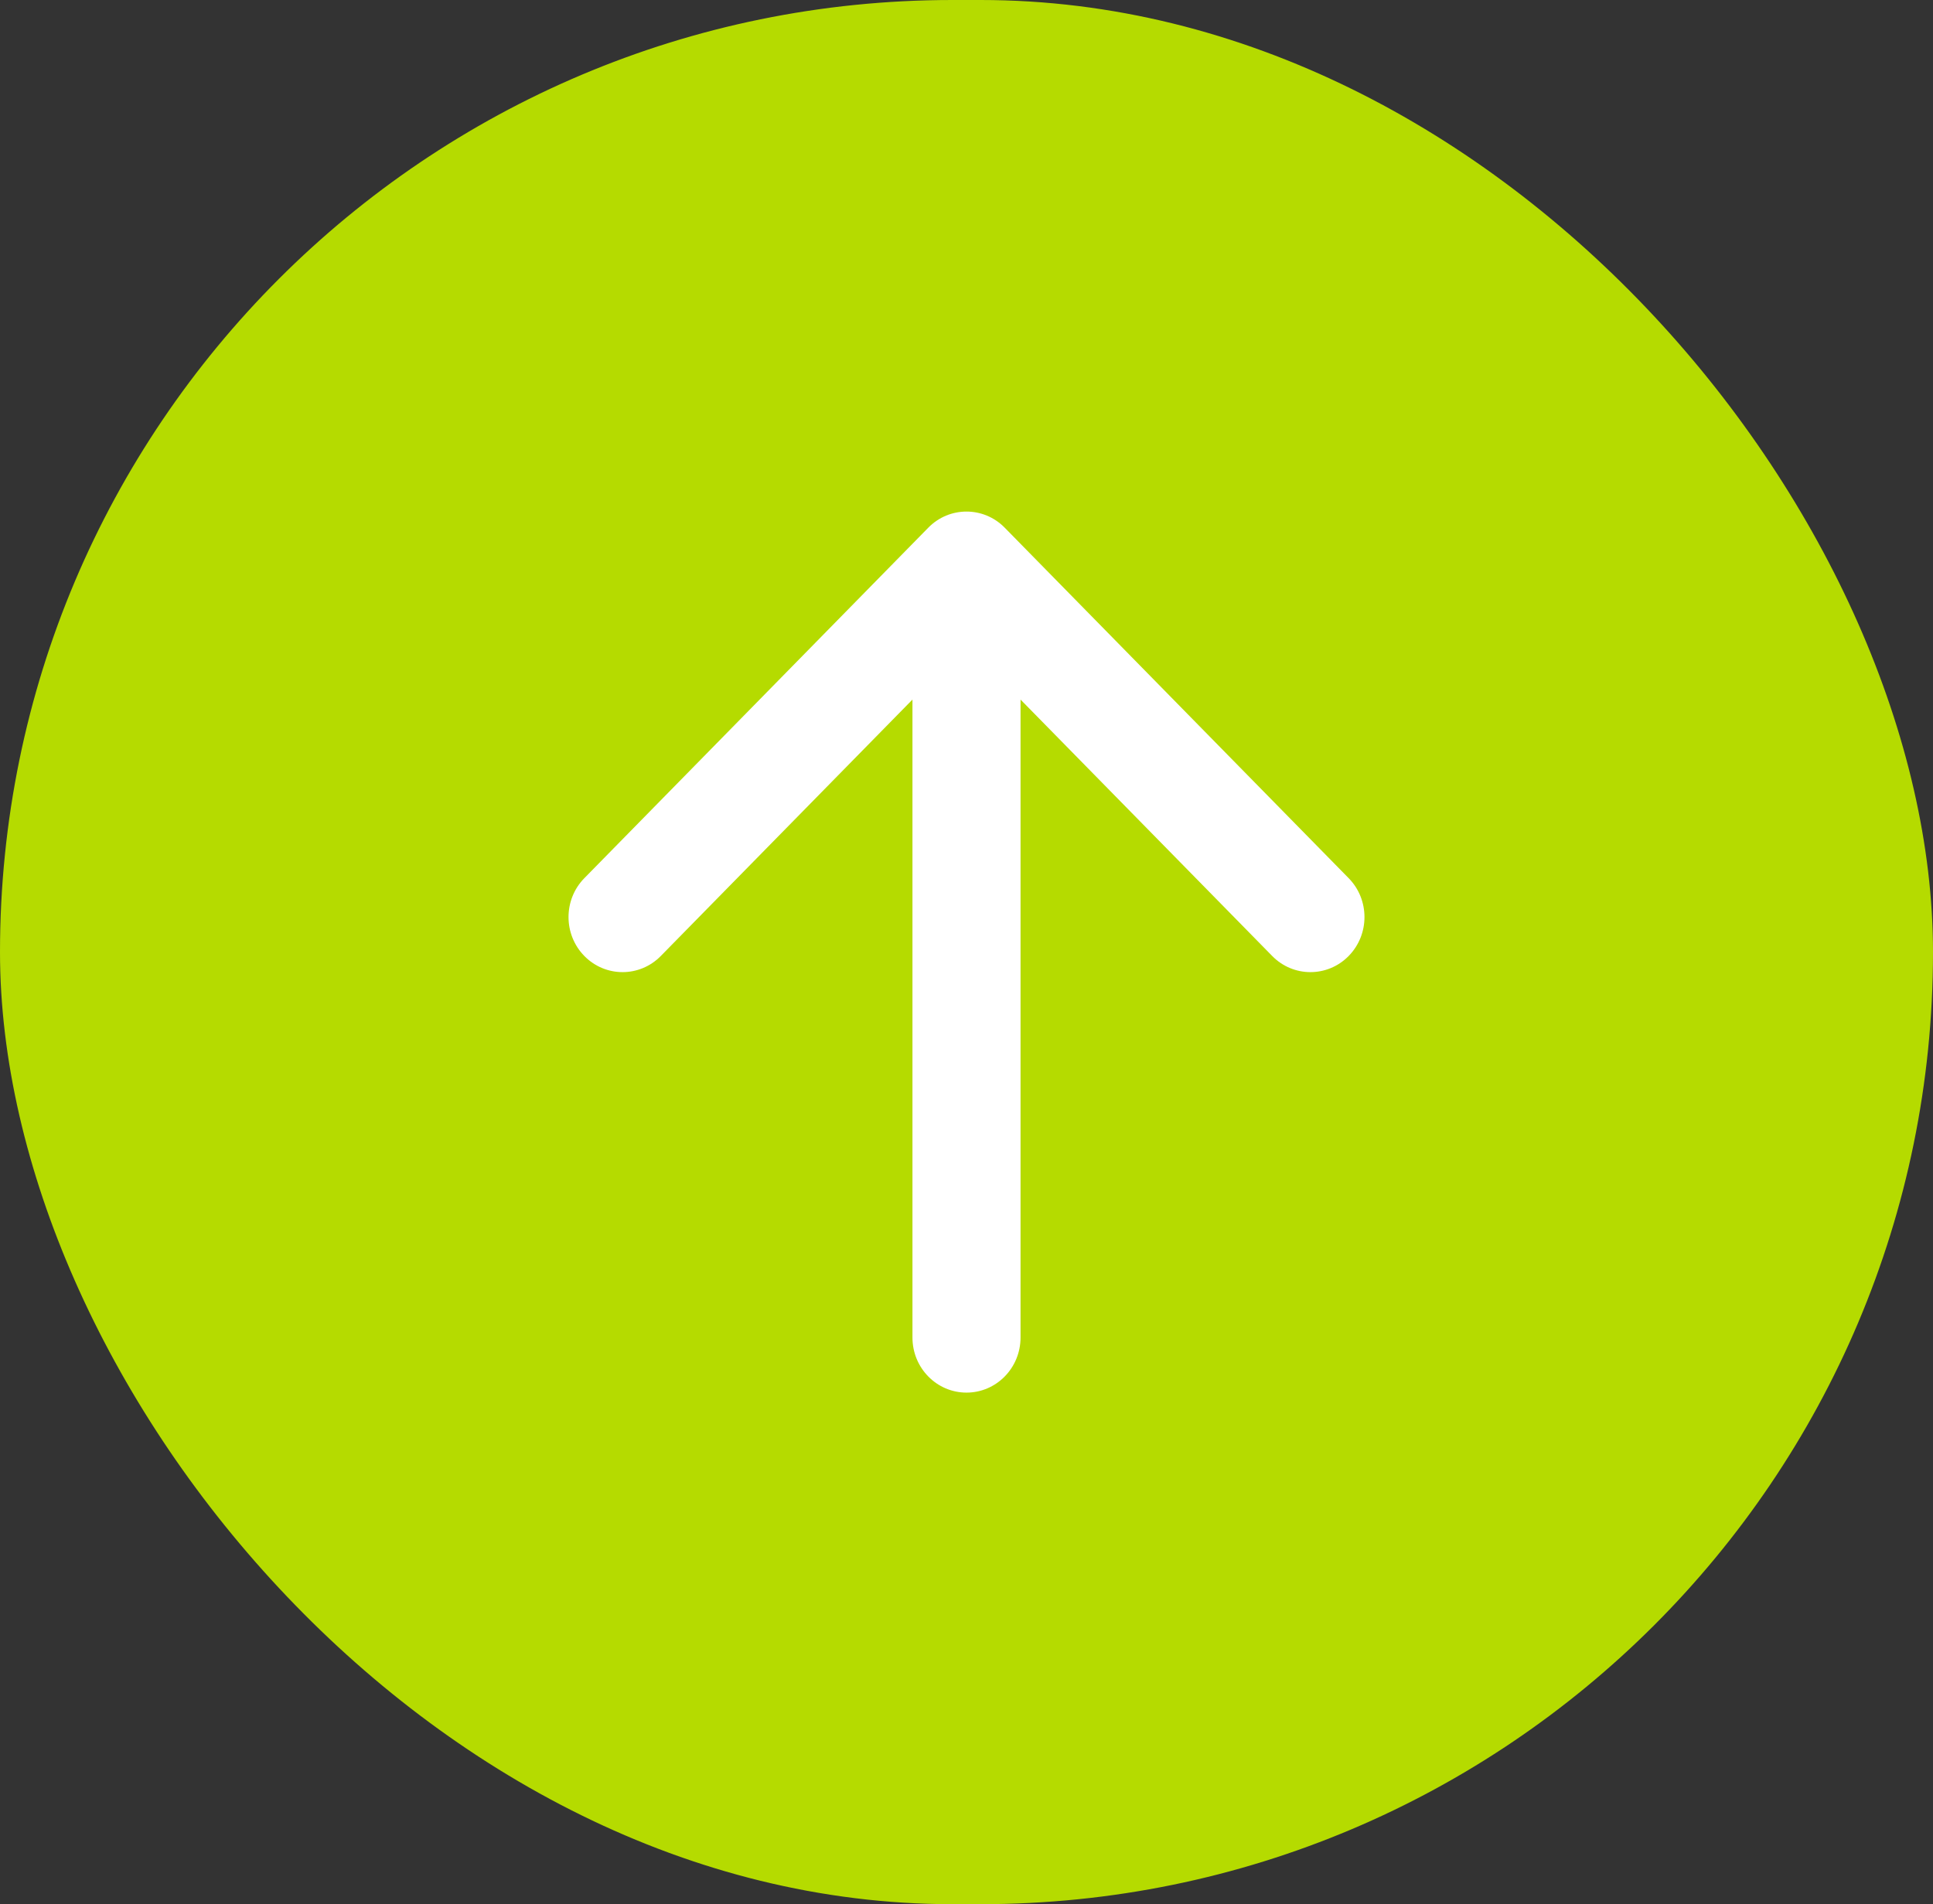 <svg width="68" height="67" viewBox="0 0 68 67" fill="none" xmlns="http://www.w3.org/2000/svg">
<rect x="0" y="0" width="68" height="67" fill="#333333" stroke="none"/>
<rect width="68" height="67" rx="33.5" fill="#B5DB00"/>
<path fill-rule="evenodd" clip-rule="evenodd" d="M32.656 18.567C33.398 17.811 34.602 17.811 35.344 18.567L47.443 30.898C48.186 31.654 48.186 32.881 47.443 33.638C46.701 34.394 45.497 34.394 44.755 33.638L35.901 24.615L35.901 47.062C35.901 48.133 35.05 49 34 49C32.95 49 32.099 48.133 32.099 47.062L32.099 24.615L23.245 33.638C22.503 34.394 21.299 34.394 20.557 33.638C19.814 32.881 19.814 31.654 20.557 30.898L32.656 18.567Z" fill="white"/>
</svg>
